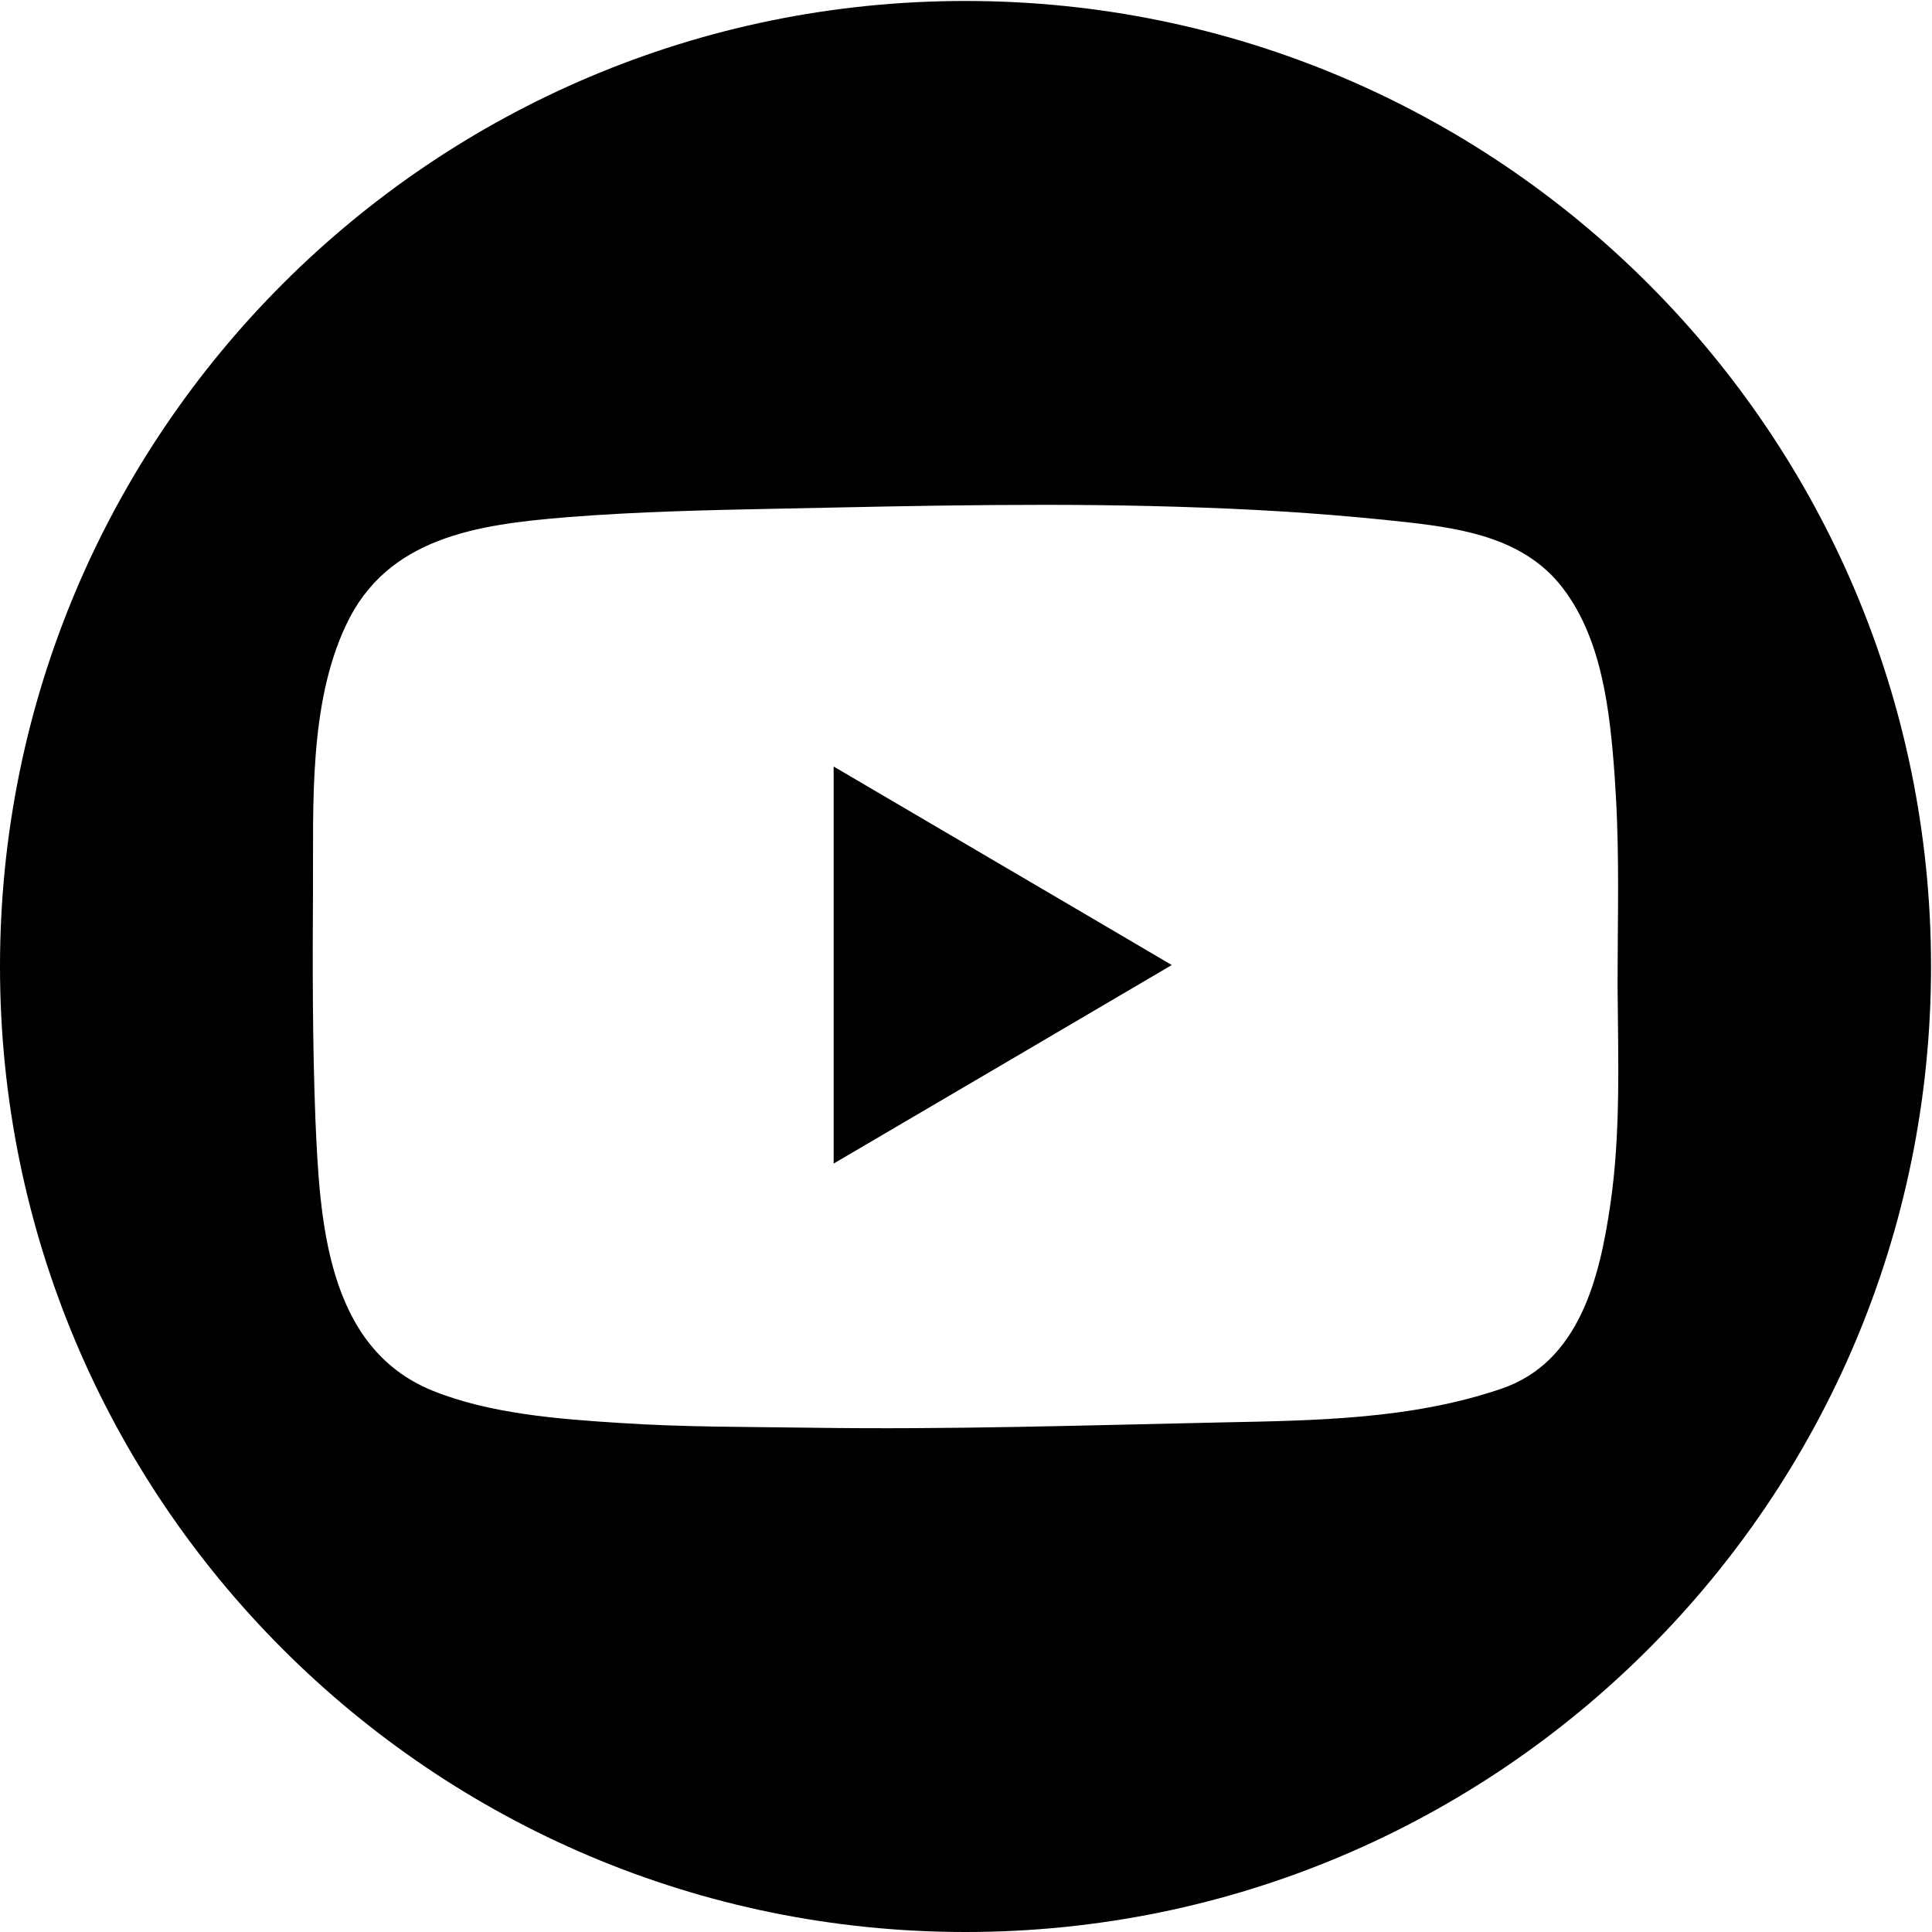 <?xml version="1.0" encoding="utf-8"?>
<!-- Generator: Adobe Illustrator 22.0.1, SVG Export Plug-In . SVG Version: 6.00 Build 0)  -->
<svg version="1.1" id="Calque_1" xmlns="http://www.w3.org/2000/svg" xmlns:xlink="http://www.w3.org/1999/xlink" x="0px" y="0px"
	 viewBox="0 0 400 400" style="enable-background:new 0 0 400 400;" xml:space="preserve">
<g>
	<path d="M172.6,240.9c23.4-13.7,46.5-27.3,70-41.1c-23.6-13.9-46.7-27.4-70-41.1C172.6,186.3,172.6,213.5,172.6,240.9z"/>
	<path d="M199.9,0.2C89.5,0.2,0,89.7,0,200.1S89.5,400,199.9,400s199.9-89.5,199.9-199.9S310.3,0.2,199.9,0.2z M333.4,249.4
		c-2.2,15.1-6.4,32.6-22.5,38.1c-18.7,6.4-38.7,6.6-58.2,7c-28.1,0.6-56.2,1.5-84.3,1.1c-13.4-0.2-26.8-0.1-40.2-1
		c-12.6-0.8-26.9-1.9-38.7-6.7c-22.1-9-23.3-35.7-24.2-56.2c-0.6-15.8-0.6-31.6-0.5-47.4c0.1-17.6-0.9-38.4,6.8-54.8
		c8.5-18.3,27.3-20.9,45.6-22.4c14.9-1.2,29.8-1.5,44.7-1.8c29-0.6,58.1-1.3,87.2-0.2c14.3,0.5,28.7,1.5,42.9,3.1
		c11.3,1.3,23.1,3.4,30.8,12.6c8.9,10.8,10.5,26.3,11.5,39.9c0.2,3.2,0.4,6.4,0.5,9.6c0.4,11.2,0.1,22.4,0.1,33.6
		C335,219.1,335.6,234.4,333.4,249.4z"/>
</g>
</svg>